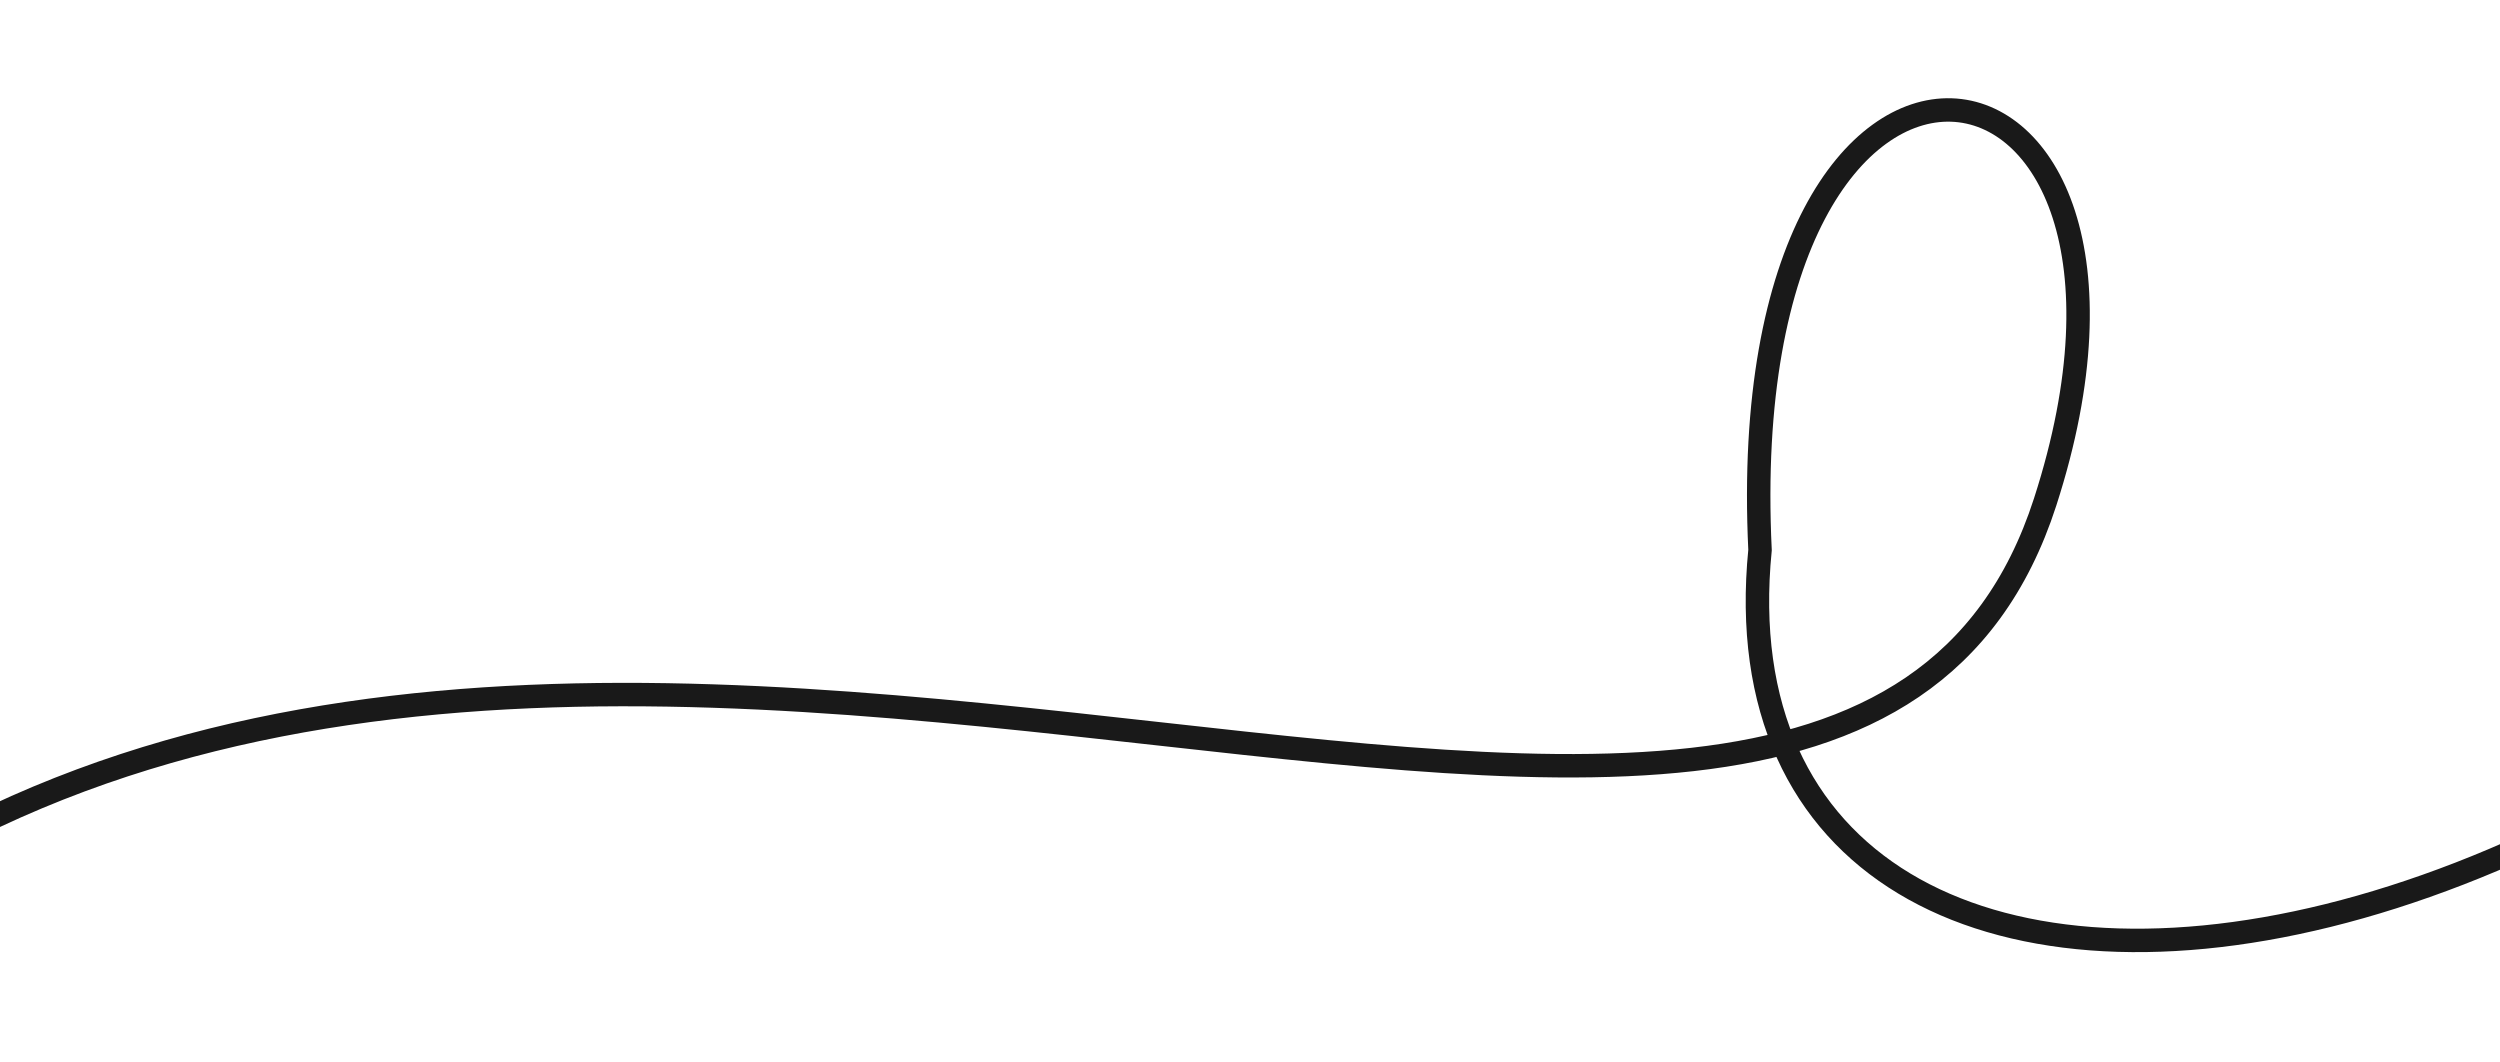 <svg width="320" height="136" viewBox="0 0 320 136" fill="none" xmlns="http://www.w3.org/2000/svg">
<path d="M-41.263 133.659C58.897 30.046 233.685 151.206 261.779 64.254C282.223 0.98 221.494 -8.319 225.284 70.402C217.209 151.667 357.531 138.284 434.493 -2.796" stroke="#191919" stroke-width="3" stroke-linecap="round"/>
</svg>
